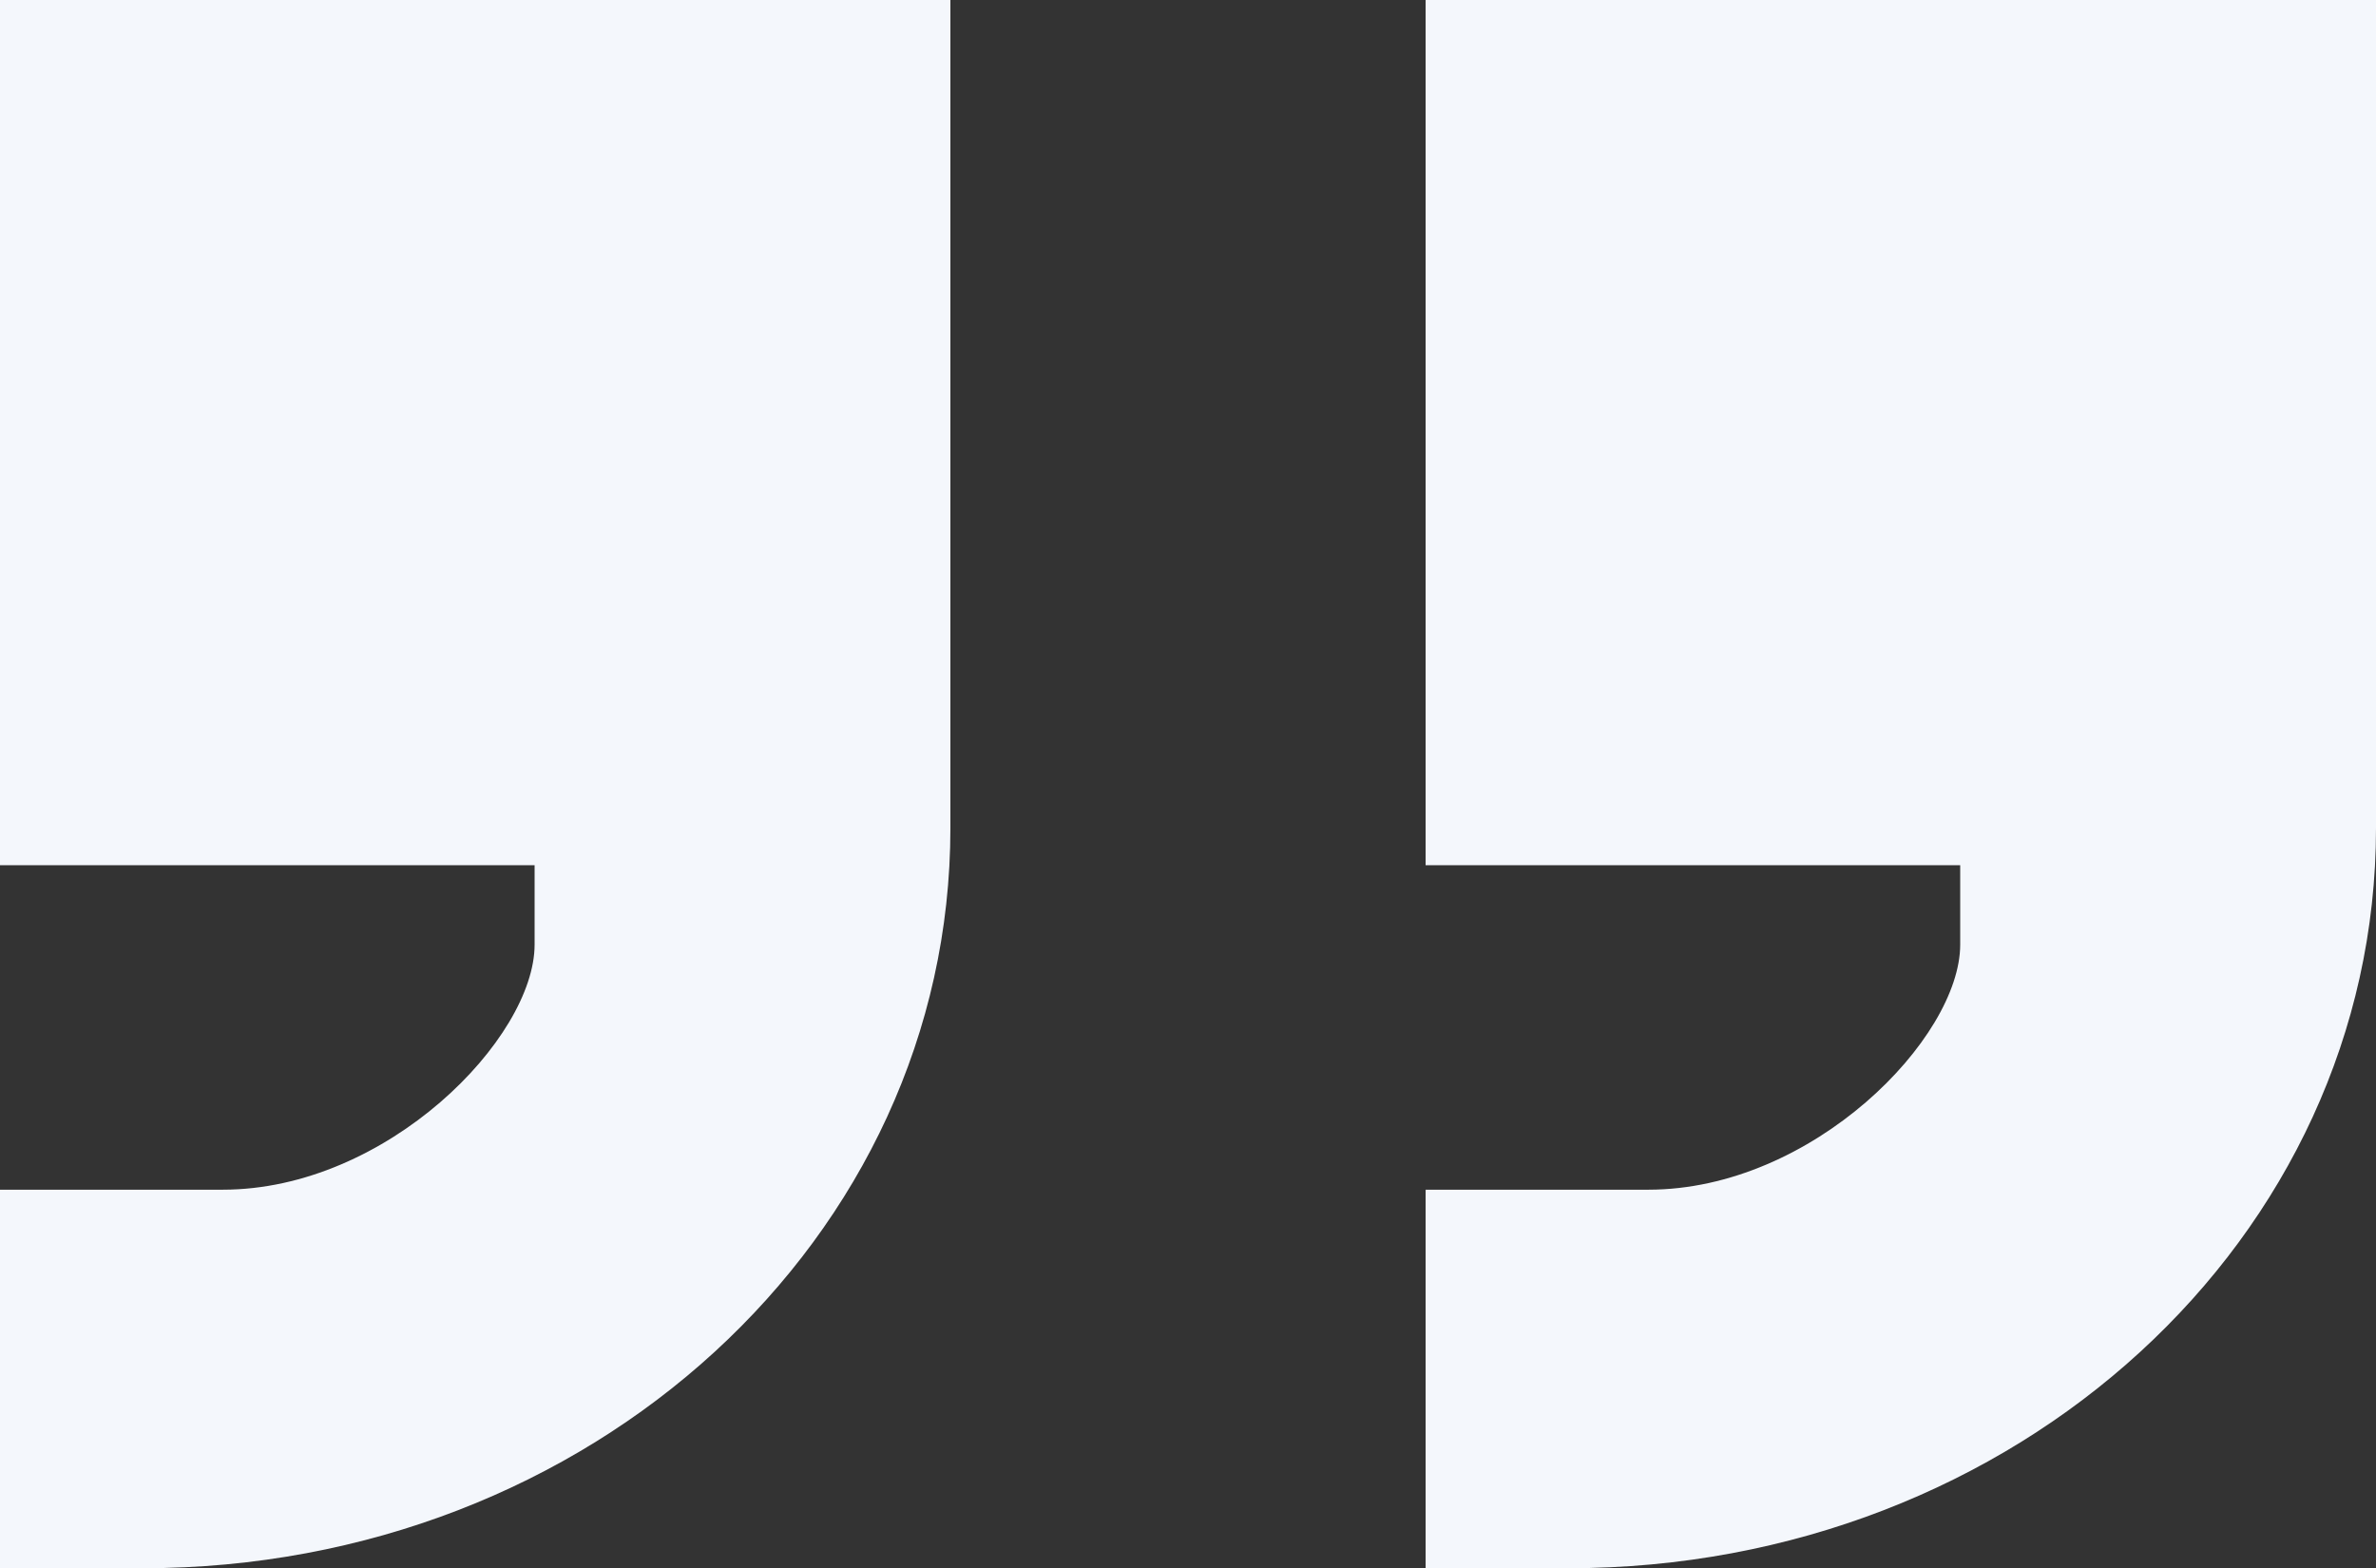 <svg xmlns="http://www.w3.org/2000/svg" width="203" height="134" fill="none" viewBox="0 0 203 134"><rect x="0" y="0" width="203" height="134" fill="#333333" stroke="none"/><path fill="#F4F7FC" d="M134.012 134C172.249 134 203 105.81 203 70.754V0h-81.2v73.931h45.675v6.787c0 7.982-12.603 20.937-26.644 20.937H121.8V134h12.212Zm-121.8 0C50.449 134 81.2 105.81 81.2 70.754V0H0v73.931h45.675v6.787c0 7.982-12.603 20.937-26.644 20.937H0V134h12.212Z"/></svg>